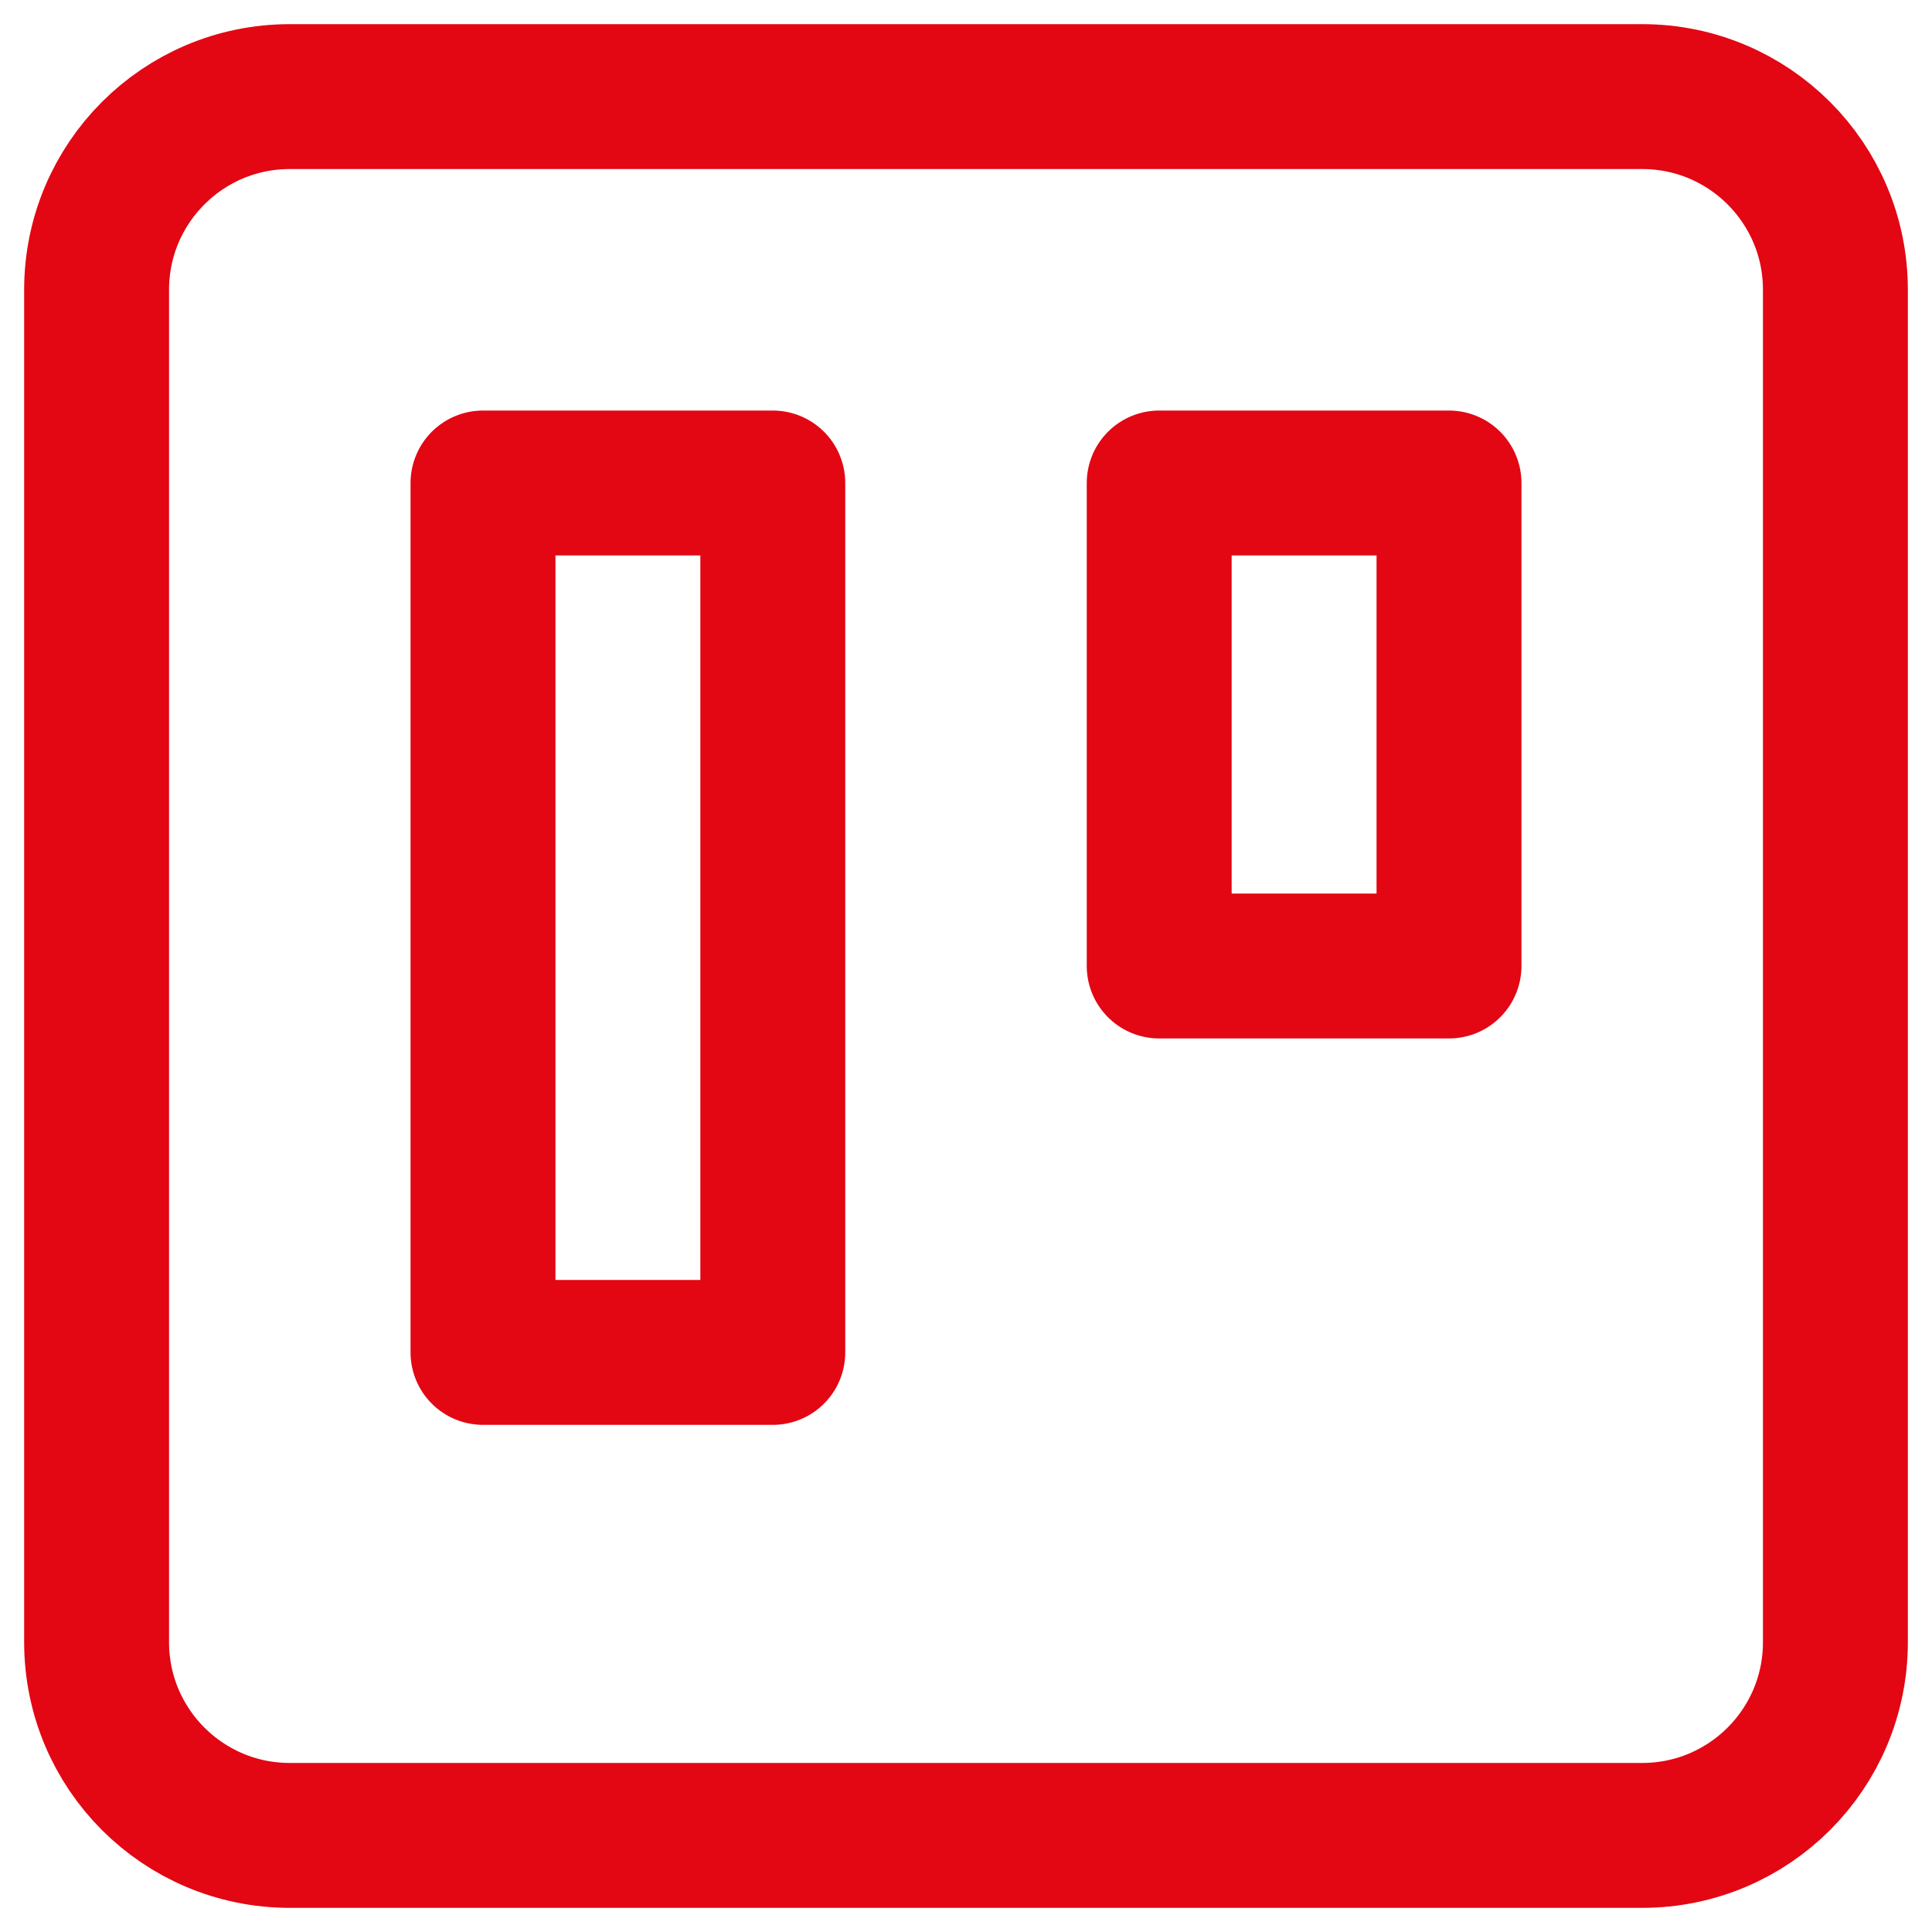 <svg width="20" height="20" viewBox="0 0 20 20" fill="none" xmlns="http://www.w3.org/2000/svg">
				<path d="M17 1H3C1.895 1 1 1.895 1 3V17C1 18.105 1.895 19 3 19H17C18.105 19 19 18.105 19 17V3C19 1.895 18.105 1 17 1Z" stroke="#E30613" stroke-width="1.5" stroke-linecap="round" stroke-linejoin="round"/>
				<path d="M8 5H5V14H8V5Z" stroke="#E30613" stroke-width="1.5" stroke-linecap="round" stroke-linejoin="round"/>
				<path d="M15 5H12V10H15V5Z" stroke="#E30613" stroke-width="1.5" stroke-linecap="round" stroke-linejoin="round"/>
			</svg>